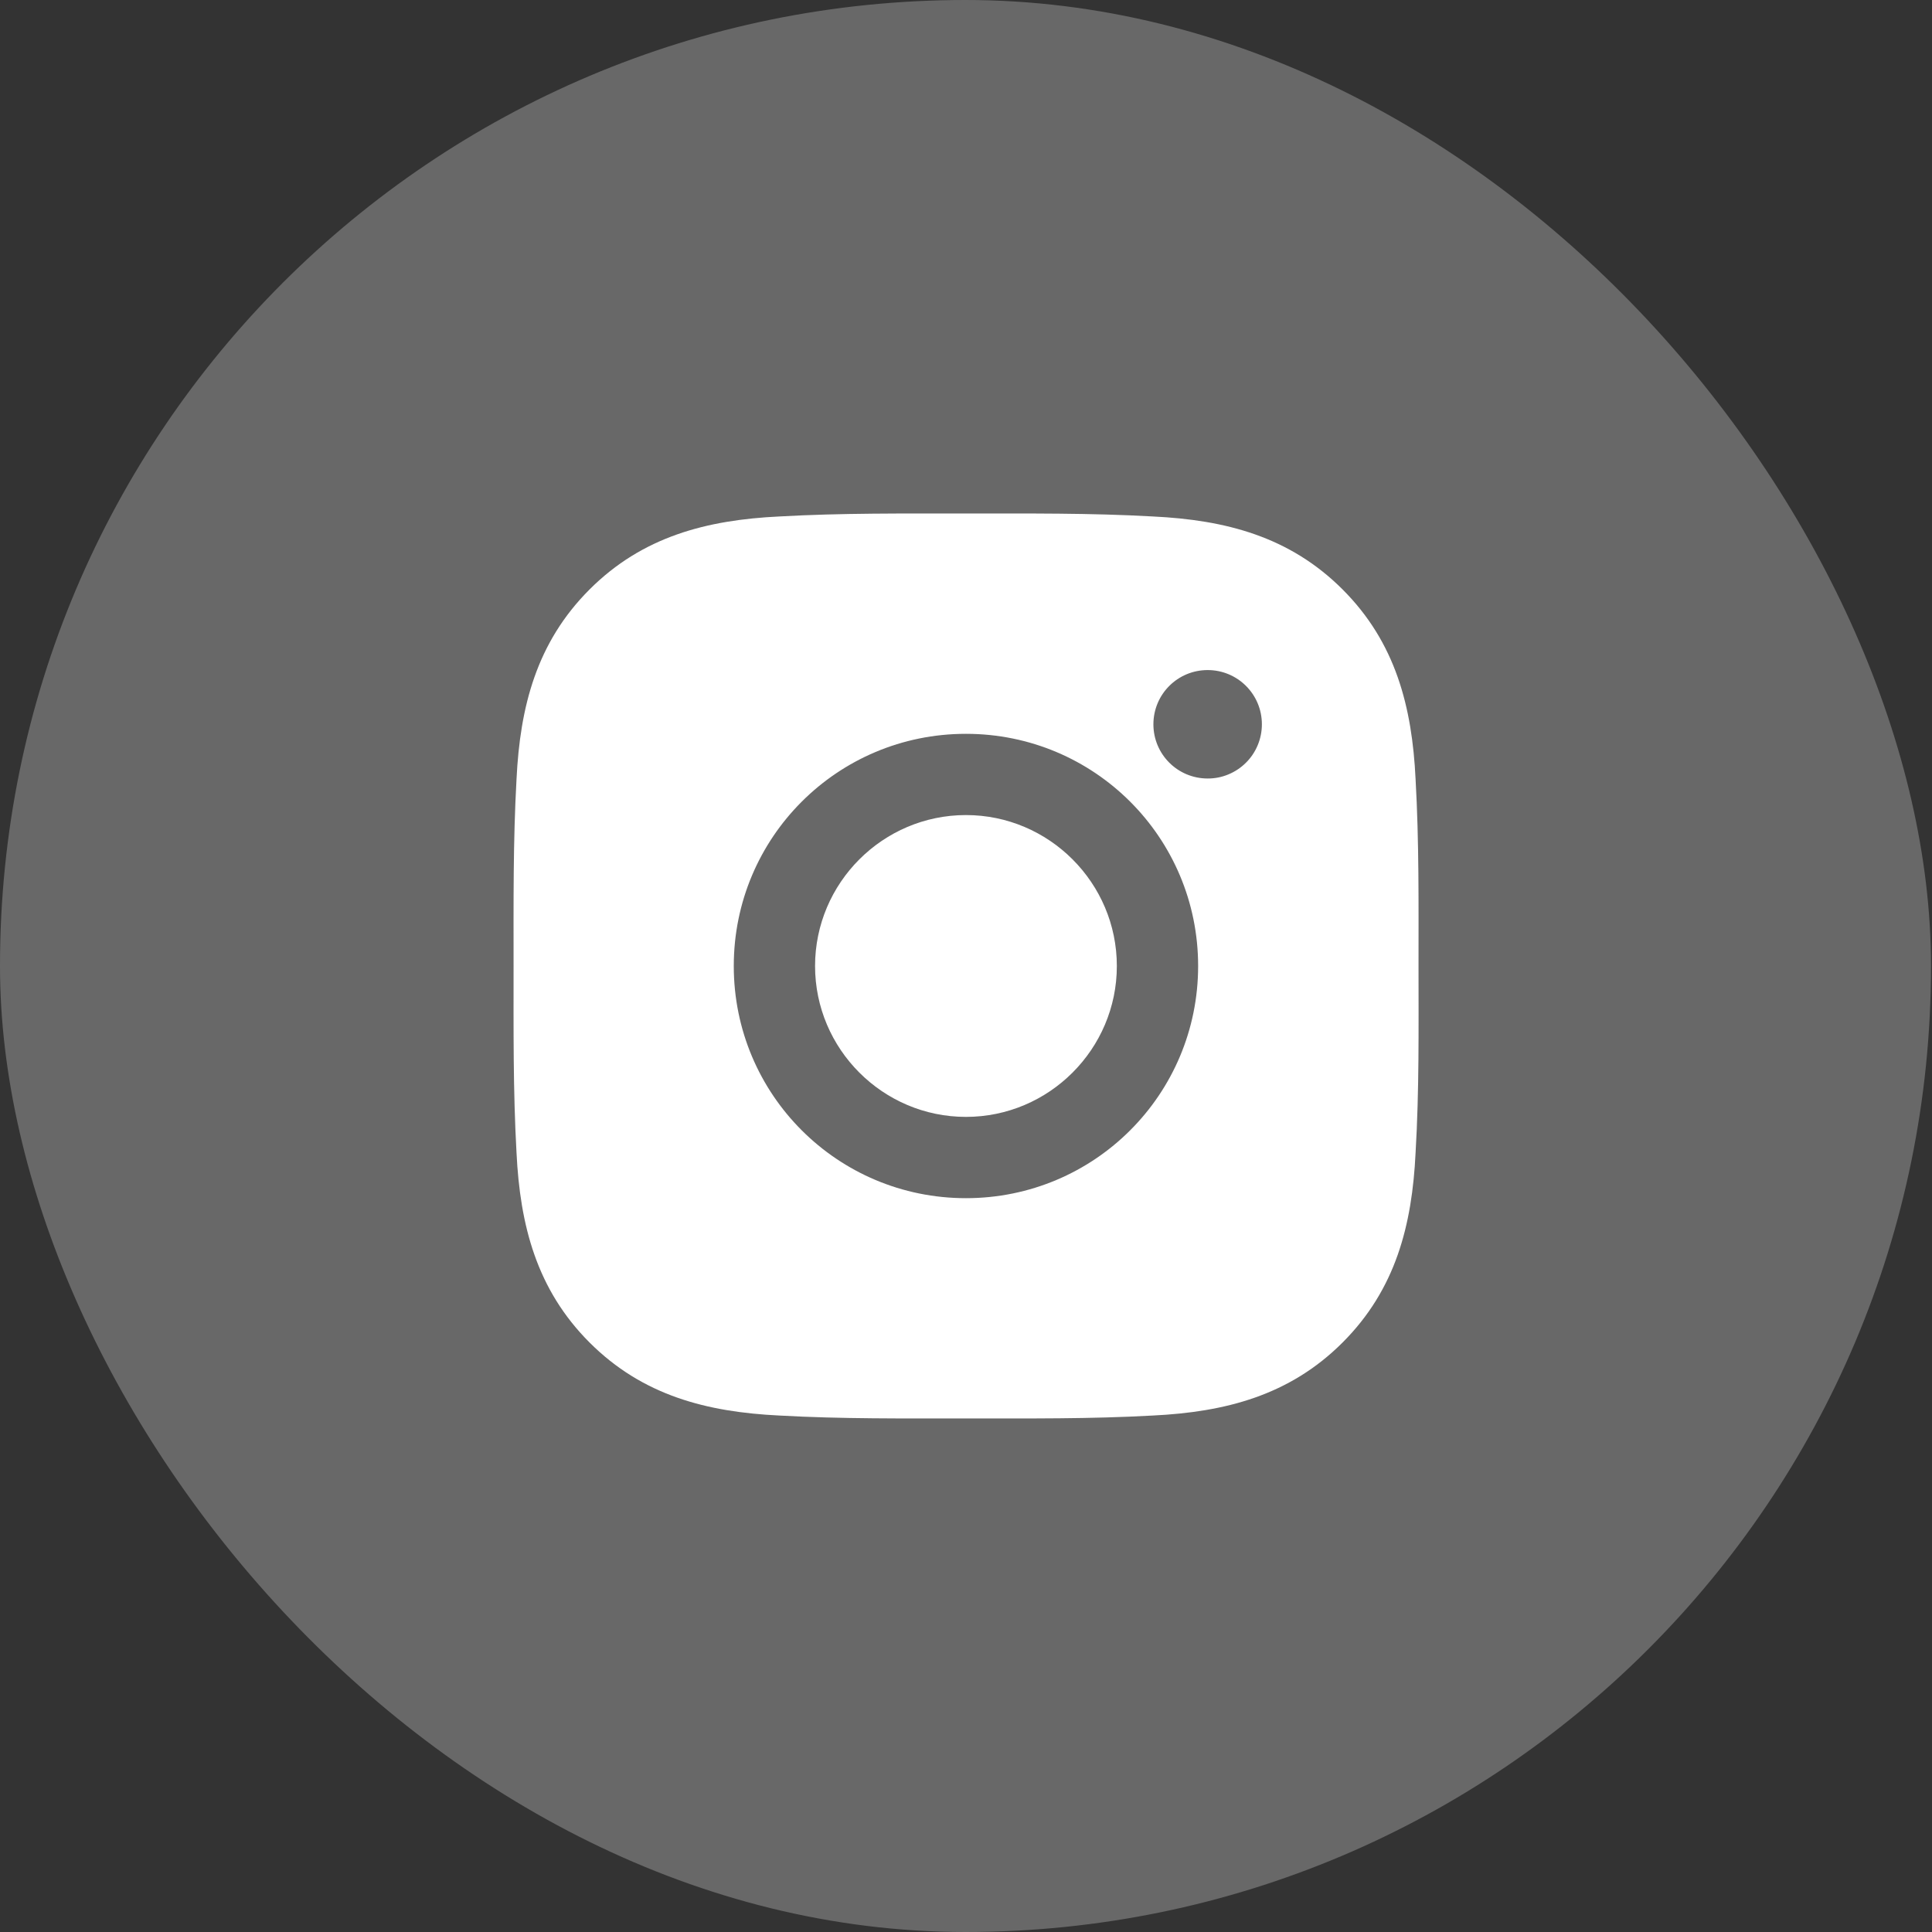 <svg width="40" height="40" viewBox="0 0 40 40" fill="none" xmlns="http://www.w3.org/2000/svg">
<rect x="0" y="0" width="40" height="40" fill="#333333" stroke="none"/>
<rect width="39.979" height="40" rx="19.99" fill="white" fill-opacity="0.26"/>
<path d="M19.999 16.875C18.279 16.875 16.875 18.279 16.875 20C16.875 21.72 18.279 23.124 19.999 23.124C21.719 23.124 23.123 21.72 23.123 20C23.123 18.279 21.719 16.875 19.999 16.875ZM29.369 20C29.369 18.706 29.381 17.424 29.308 16.132C29.236 14.632 28.894 13.301 27.797 12.204C26.698 11.105 25.369 10.765 23.869 10.693C22.575 10.62 21.293 10.632 20.002 10.632C18.708 10.632 17.426 10.62 16.134 10.693C14.634 10.765 13.303 11.107 12.206 12.204C11.107 13.303 10.767 14.632 10.694 16.132C10.622 17.426 10.633 18.708 10.633 20C10.633 21.291 10.622 22.575 10.694 23.867C10.767 25.367 11.109 26.698 12.206 27.795C13.305 28.894 14.634 29.234 16.134 29.307C17.428 29.379 18.71 29.367 20.002 29.367C21.295 29.367 22.577 29.379 23.869 29.307C25.369 29.234 26.7 28.892 27.797 27.795C28.896 26.696 29.236 25.367 29.308 23.867C29.384 22.575 29.369 21.293 29.369 20ZM19.999 24.807C17.339 24.807 15.192 22.66 15.192 20C15.192 17.339 17.339 15.193 19.999 15.193C22.659 15.193 24.806 17.339 24.806 20C24.806 22.66 22.659 24.807 19.999 24.807ZM25.003 16.118C24.382 16.118 23.88 15.617 23.88 14.996C23.88 14.374 24.382 13.873 25.003 13.873C25.624 13.873 26.126 14.374 26.126 14.996C26.126 15.143 26.097 15.289 26.041 15.425C25.984 15.562 25.902 15.686 25.797 15.79C25.693 15.894 25.569 15.977 25.433 16.033C25.297 16.09 25.151 16.119 25.003 16.118Z" fill="white"/>
</svg>
